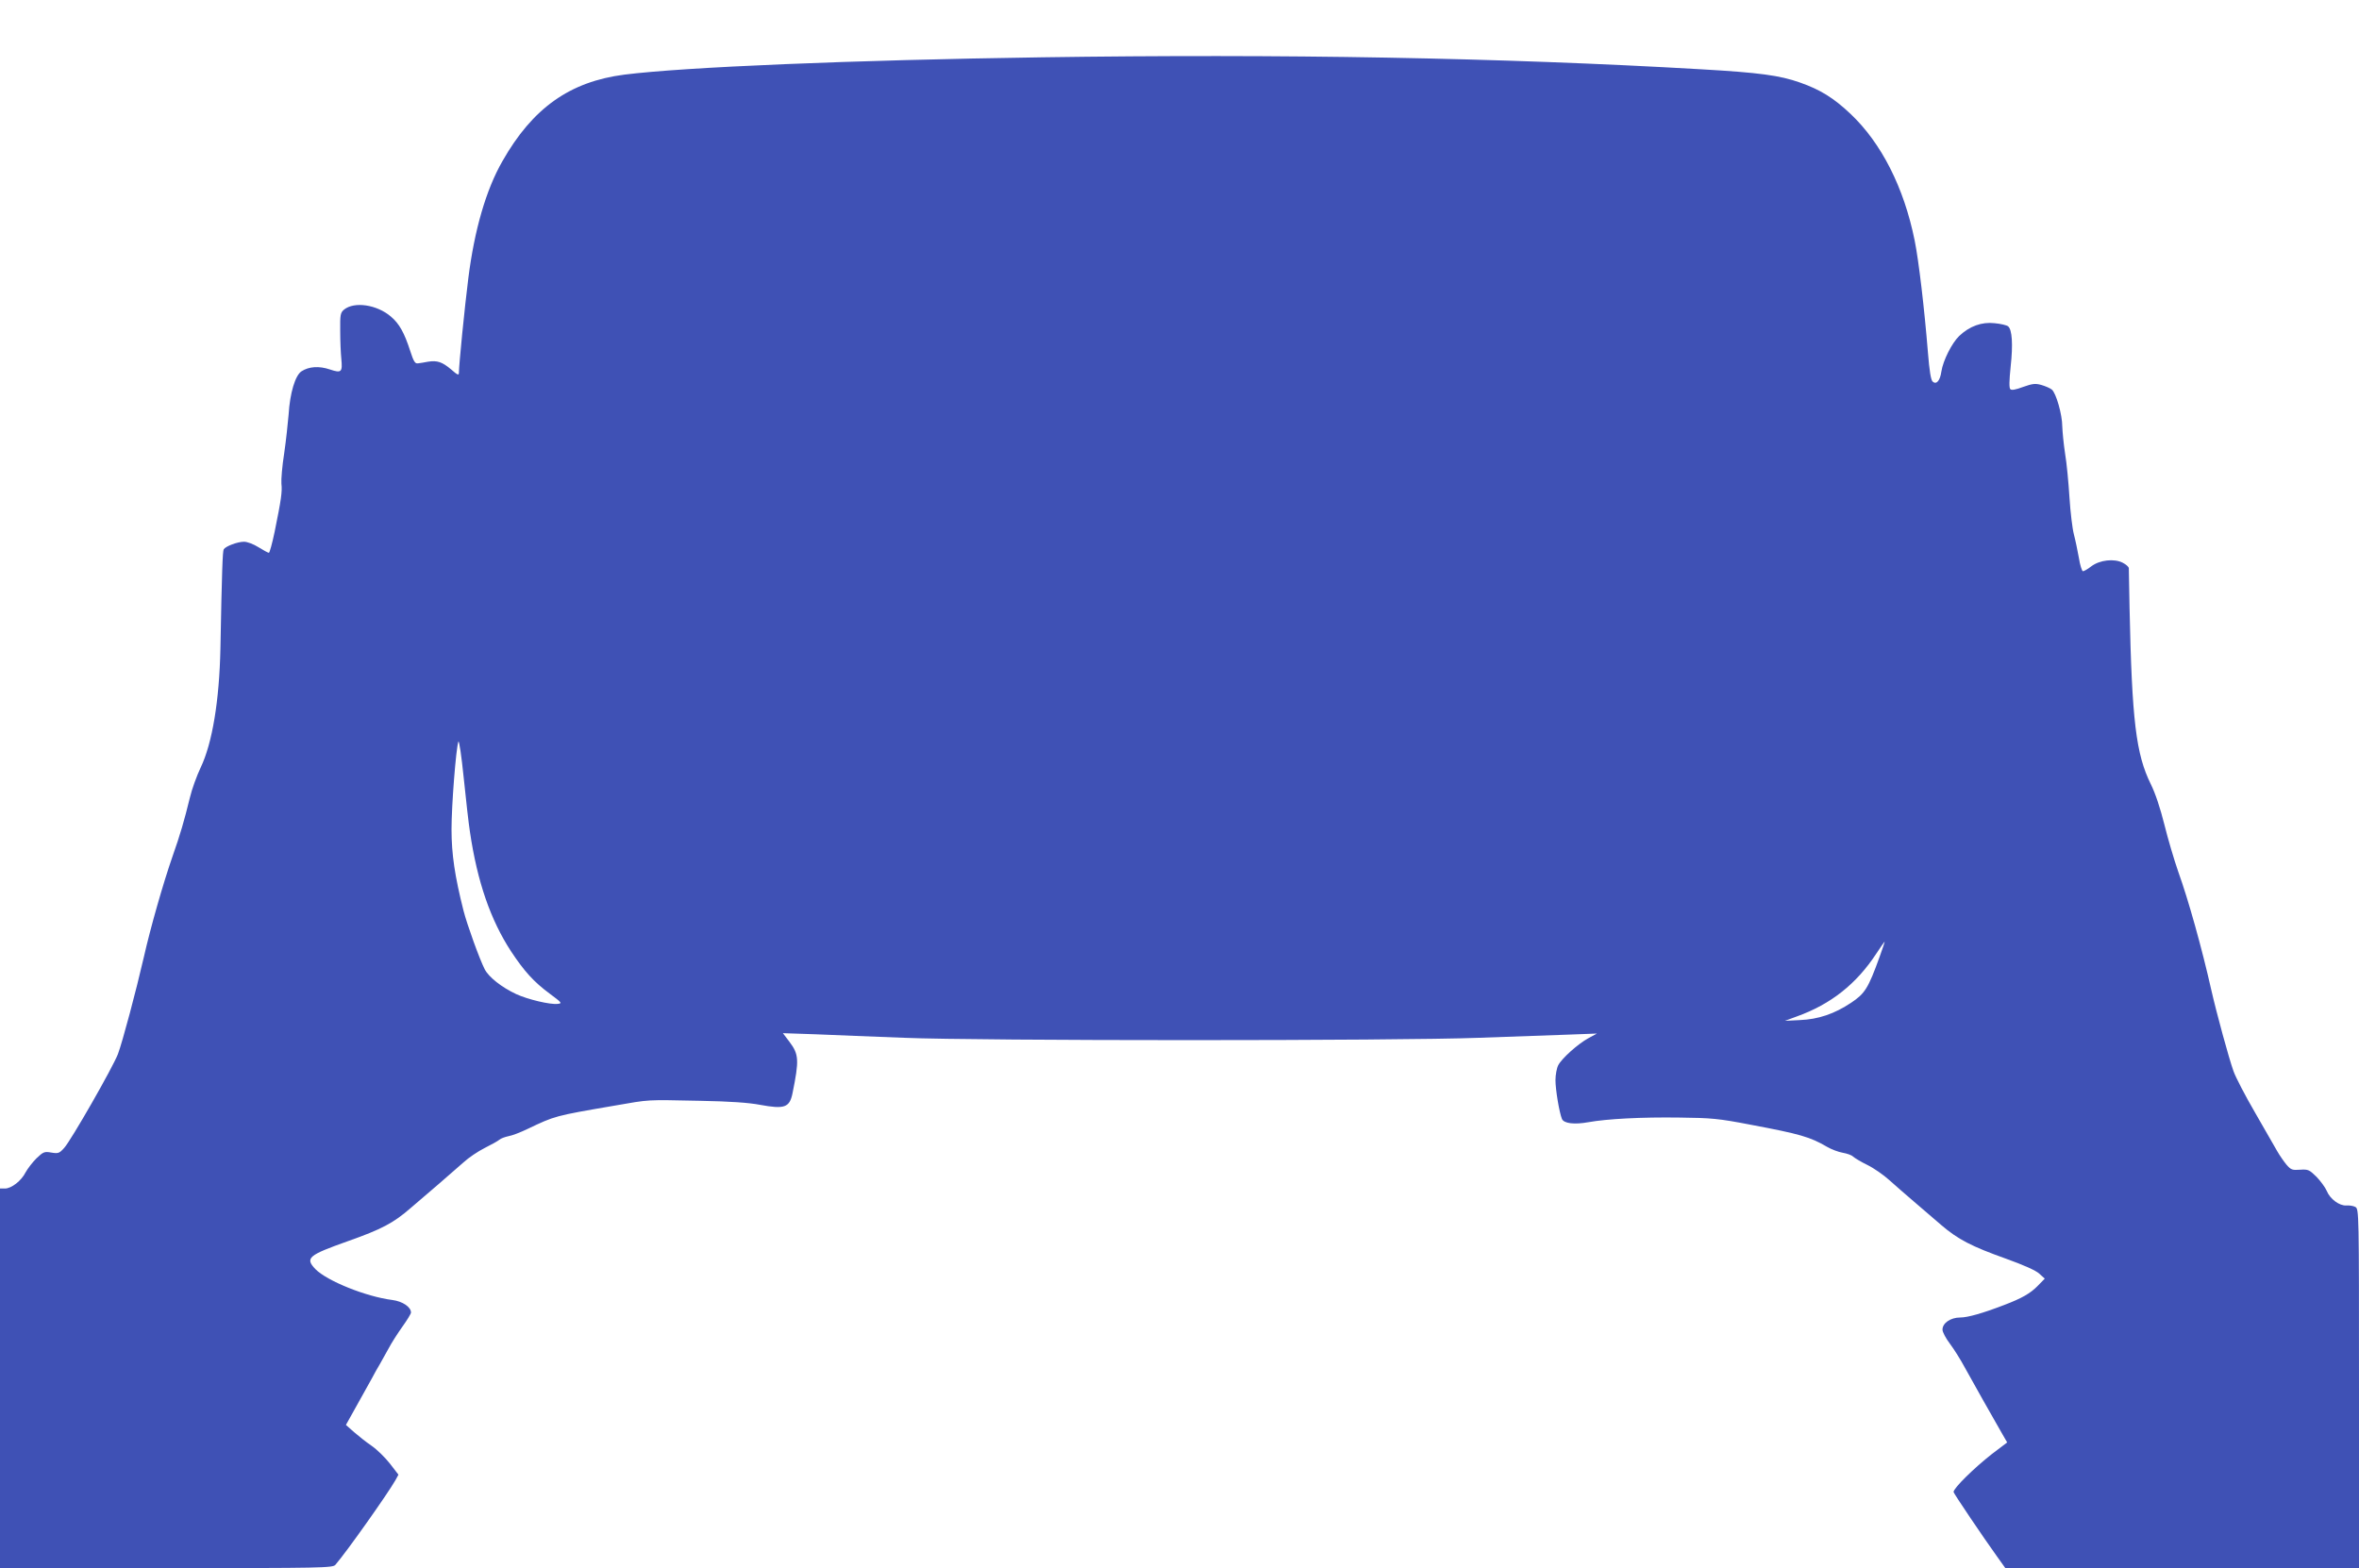 <?xml version="1.0" standalone="no"?>
<!DOCTYPE svg PUBLIC "-//W3C//DTD SVG 20010904//EN"
 "http://www.w3.org/TR/2001/REC-SVG-20010904/DTD/svg10.dtd">
<svg version="1.0" xmlns="http://www.w3.org/2000/svg"
 width="1280pt" height="851pt" viewBox="0 0 1280 851"
 preserveAspectRatio="xMidYMid meet">
<g transform="translate(0,851) scale(0.1,-0.1)"
fill="#3f51b5" stroke="none">
<path d="M5655 8199 c-1034 -15 -1942 -53 -2267 -94 -296 -38 -498 -181 -662
-470 -89 -155 -152 -374 -185 -636 -20 -157 -51 -472 -51 -512 0 -15 -7 -13
-42 18 -49 41 -75 50 -126 42 -20 -4 -45 -8 -55 -9 -15 -2 -23 11 -41 67 -32
99 -59 148 -105 187 -76 65 -198 83 -254 38 -20 -17 -22 -27 -21 -117 0 -54 3
-121 6 -150 7 -73 1 -79 -62 -58 -59 20 -114 16 -154 -10 -34 -22 -63 -118
-70 -235 -4 -47 -14 -141 -24 -210 -11 -69 -17 -143 -15 -165 5 -43 -1 -85
-37 -262 -13 -62 -27 -113 -31 -113 -5 0 -30 14 -56 30 -27 17 -61 30 -79 30
-35 0 -99 -24 -110 -41 -6 -10 -10 -112 -18 -539 -6 -283 -44 -513 -107 -645
-21 -44 -48 -118 -59 -165 -30 -123 -53 -202 -93 -315 -52 -149 -121 -392
-156 -547 -43 -187 -116 -461 -141 -528 -28 -73 -255 -470 -292 -510 -26 -29
-32 -31 -69 -25 -38 7 -44 4 -81 -31 -22 -22 -48 -56 -59 -76 -23 -46 -77 -88
-112 -88 l-27 0 0 -1030 0 -1030 903 0 c847 0 903 1 917 18 62 72 282 383 325
458 l17 31 -47 61 c-26 33 -70 76 -99 96 -28 19 -71 53 -95 74 l-44 39 58 104
c32 57 69 124 83 149 13 25 32 59 42 75 9 17 31 55 48 86 16 31 51 85 76 120
25 35 46 69 46 76 0 30 -46 61 -101 68 -143 18 -356 104 -418 168 -57 60 -38
75 176 151 184 65 248 99 340 179 40 34 109 94 154 132 45 39 105 91 133 116
28 26 80 61 116 79 36 18 72 38 80 45 8 7 30 15 49 19 19 3 66 21 105 40 147
70 145 70 466 125 202 35 168 33 469 27 162 -3 263 -10 326 -22 131 -24 159
-15 175 62 37 182 35 212 -17 281 l-35 46 178 -6 c99 -4 314 -13 479 -19 406
-17 2681 -17 3120 0 176 6 392 14 480 17 l160 6 -46 -25 c-57 -31 -145 -110
-164 -147 -8 -15 -15 -52 -15 -81 0 -52 21 -176 35 -210 10 -25 67 -32 144
-18 101 18 286 28 496 25 171 -2 209 -5 385 -39 266 -50 322 -66 414 -120 24
-14 62 -28 85 -32 23 -4 49 -13 56 -21 8 -7 42 -28 77 -45 35 -17 88 -54 119
-82 31 -28 91 -80 133 -116 42 -36 109 -93 149 -128 91 -78 164 -116 352 -183
94 -34 161 -63 180 -81 l30 -27 -39 -40 c-39 -40 -86 -67 -181 -103 -117 -45
-198 -68 -239 -68 -52 0 -96 -30 -96 -66 0 -13 18 -47 40 -76 22 -29 59 -88
82 -131 45 -81 149 -267 199 -353 l30 -52 -83 -63 c-97 -76 -208 -185 -208
-206 0 -7 164 -250 236 -350 l45 -63 960 0 959 0 0 975 c0 959 0 974 -20 985
-11 6 -32 9 -48 8 -38 -3 -89 35 -107 79 -8 19 -34 54 -56 77 -39 38 -45 41
-89 38 -42 -3 -49 -1 -74 28 -14 17 -37 50 -50 73 -13 23 -67 117 -120 209
-53 91 -106 193 -117 225 -25 70 -91 311 -121 443 -51 226 -123 484 -179 640
-22 63 -56 178 -75 255 -22 88 -49 170 -74 220 -80 163 -102 343 -115 955 -2
113 -4 211 -4 217 -1 7 -15 20 -33 29 -46 24 -125 15 -170 -19 -19 -15 -40
-27 -46 -27 -5 0 -16 33 -22 73 -7 39 -19 97 -27 127 -8 30 -19 120 -24 200
-5 80 -15 188 -24 240 -8 52 -14 118 -15 145 0 65 -34 183 -57 201 -10 8 -36
19 -57 25 -33 9 -48 7 -99 -11 -40 -15 -62 -19 -69 -12 -7 7 -6 47 2 124 13
119 8 199 -14 217 -7 6 -40 14 -73 17 -70 8 -136 -16 -192 -69 -40 -38 -88
-134 -97 -193 -7 -50 -27 -73 -47 -55 -10 7 -18 59 -26 158 -19 236 -50 500
-72 608 -58 287 -180 528 -348 687 -91 86 -163 131 -274 170 -110 39 -222 54
-537 72 -1085 63 -2274 84 -3575 65z m-3105 -4204 c40 -271 112 -478 223 -648
72 -109 124 -166 209 -229 67 -50 70 -53 44 -56 -40 -5 -162 24 -225 53 -79
37 -149 92 -171 135 -27 52 -96 243 -115 318 -47 186 -65 306 -65 441 0 132
24 436 37 476 4 11 17 -77 29 -195 12 -118 27 -251 34 -295z m7649 -677 c-62
-172 -80 -200 -155 -250 -90 -60 -178 -90 -279 -94 l-80 -4 65 24 c184 66 323
176 431 341 24 36 44 65 45 65 2 0 -11 -37 -27 -82z"/>
</g>
</svg>
